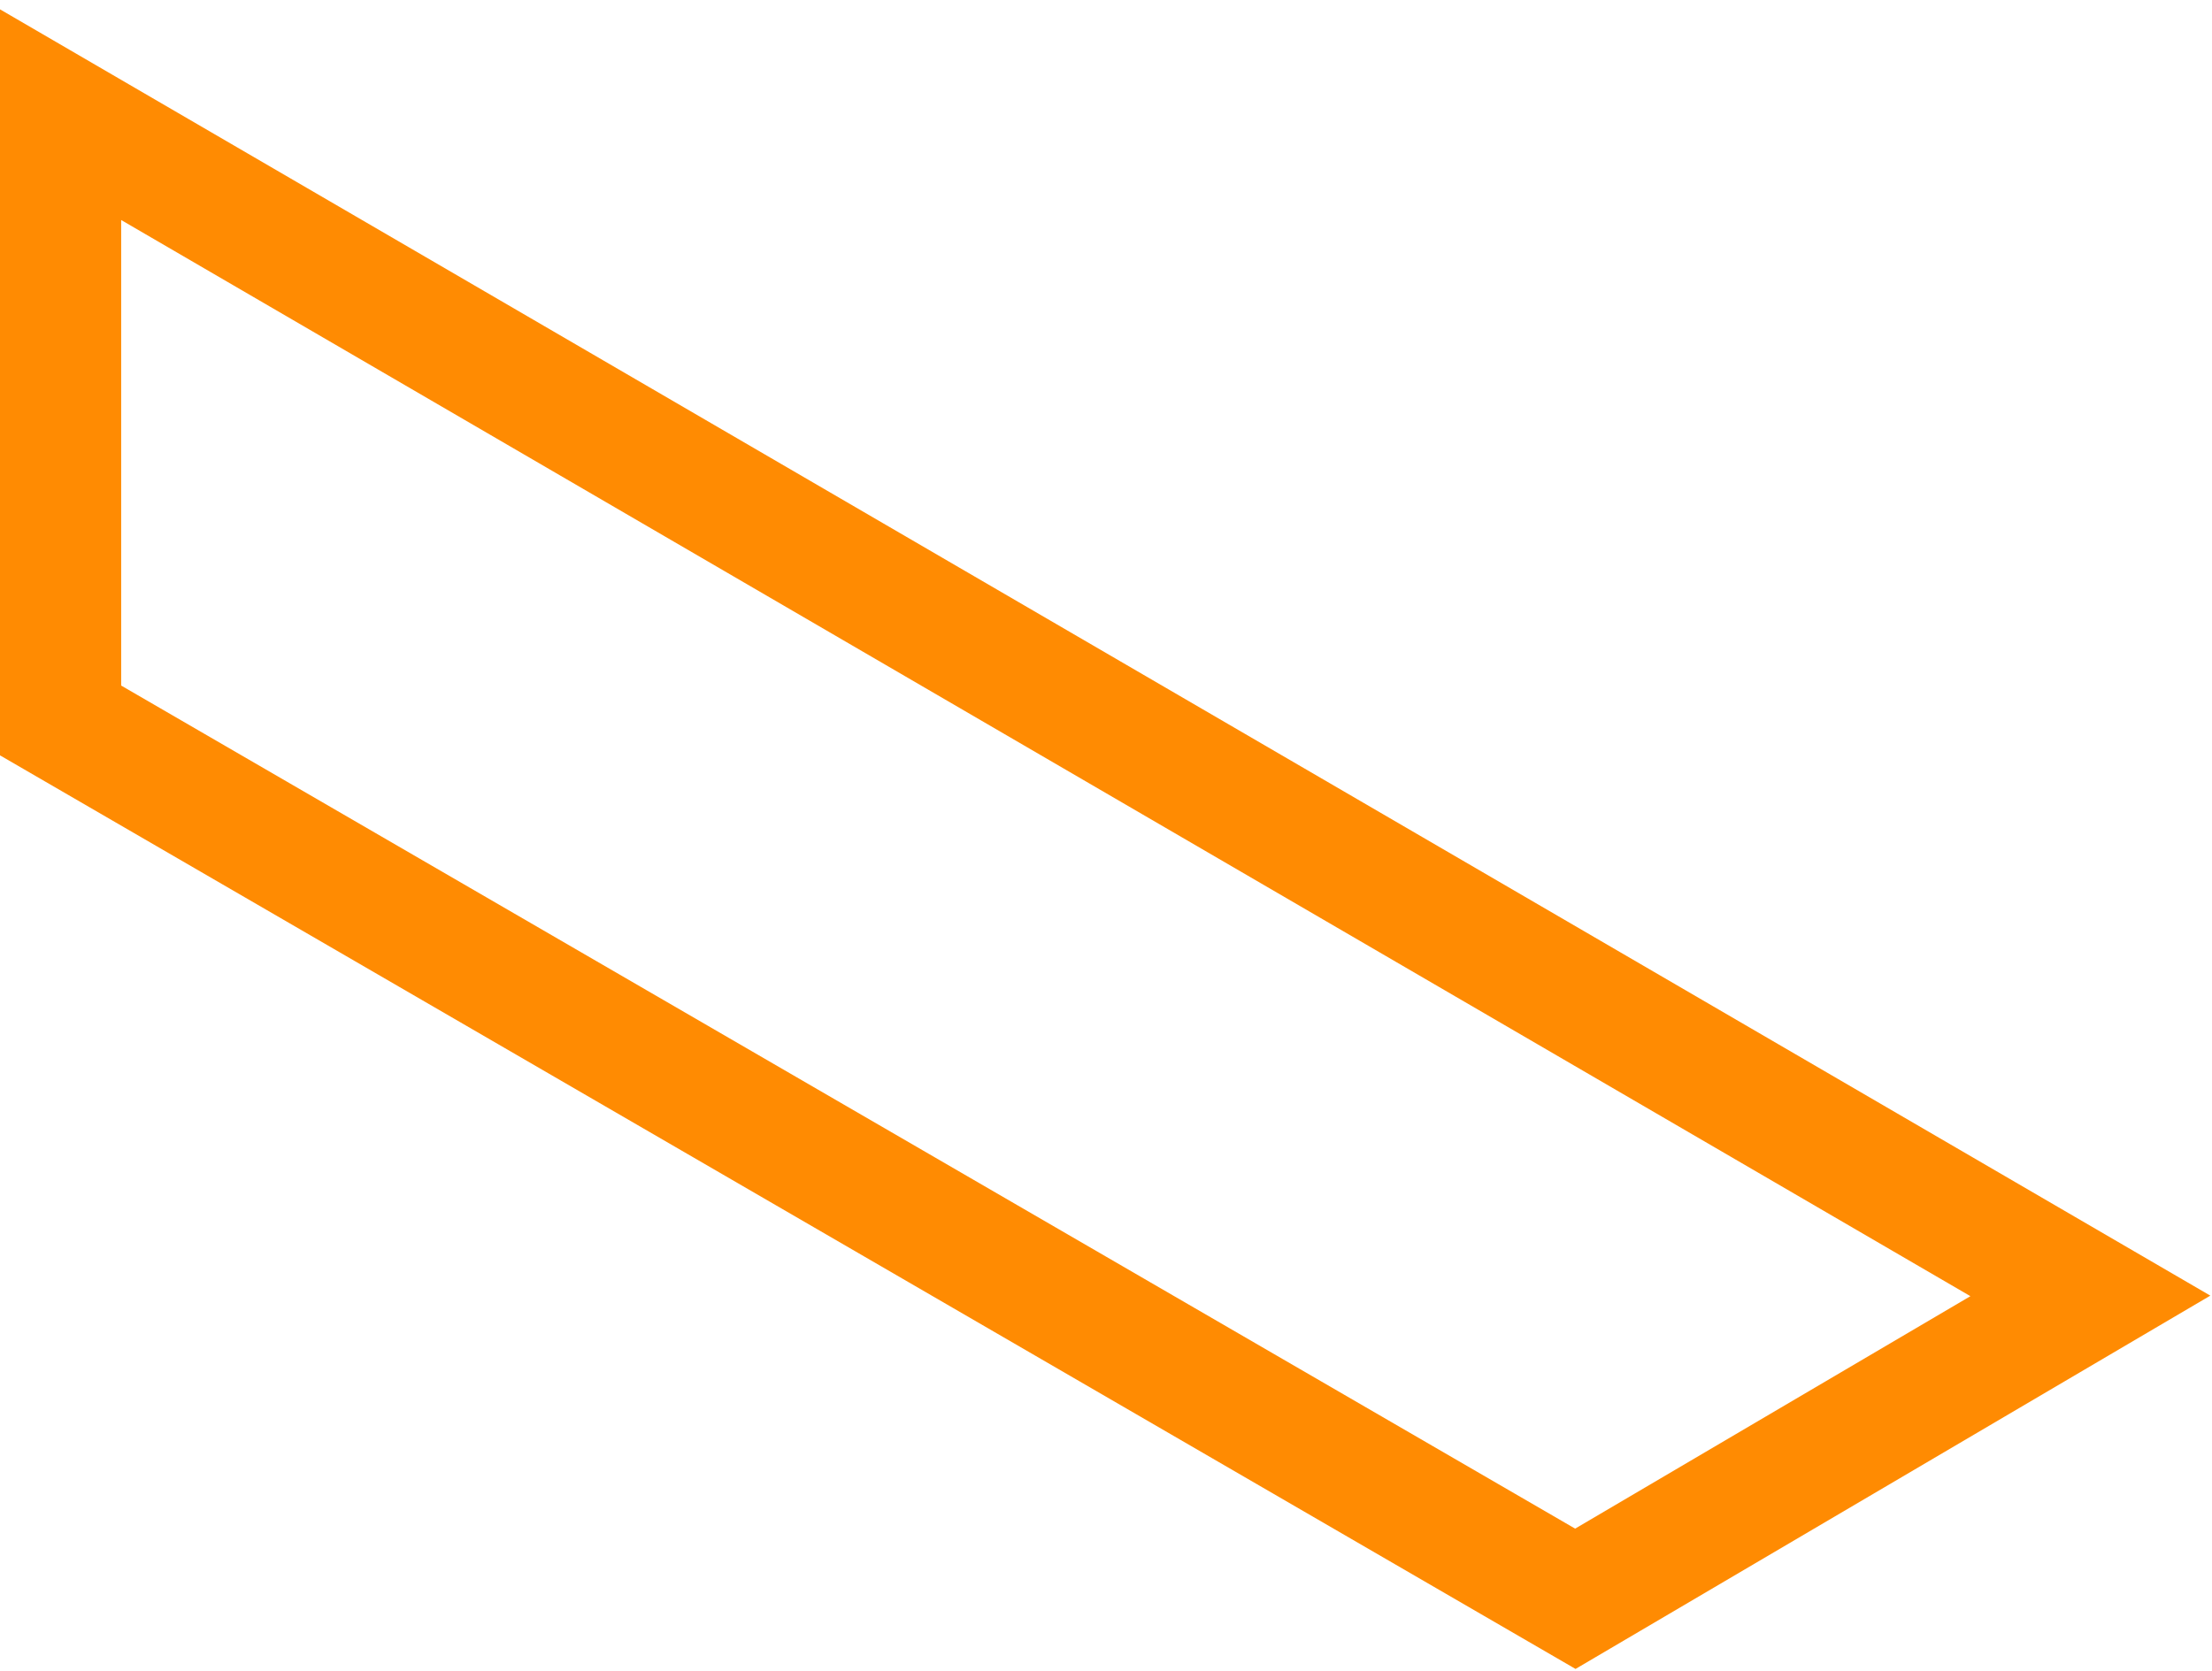 <svg width="45" height="34" viewBox="0 0 45 34" fill="none" xmlns="http://www.w3.org/2000/svg">
<path id="Vector 4 (Stroke)" fill-rule="evenodd" clip-rule="evenodd" d="M0 0.19L44.966 26.364L32.052 33.96L0 15.37V0.19ZM2.465 4.477V13.95L32.044 31.105L40.085 26.375L2.465 4.477Z" fill="#FF8B02"/>
</svg>
